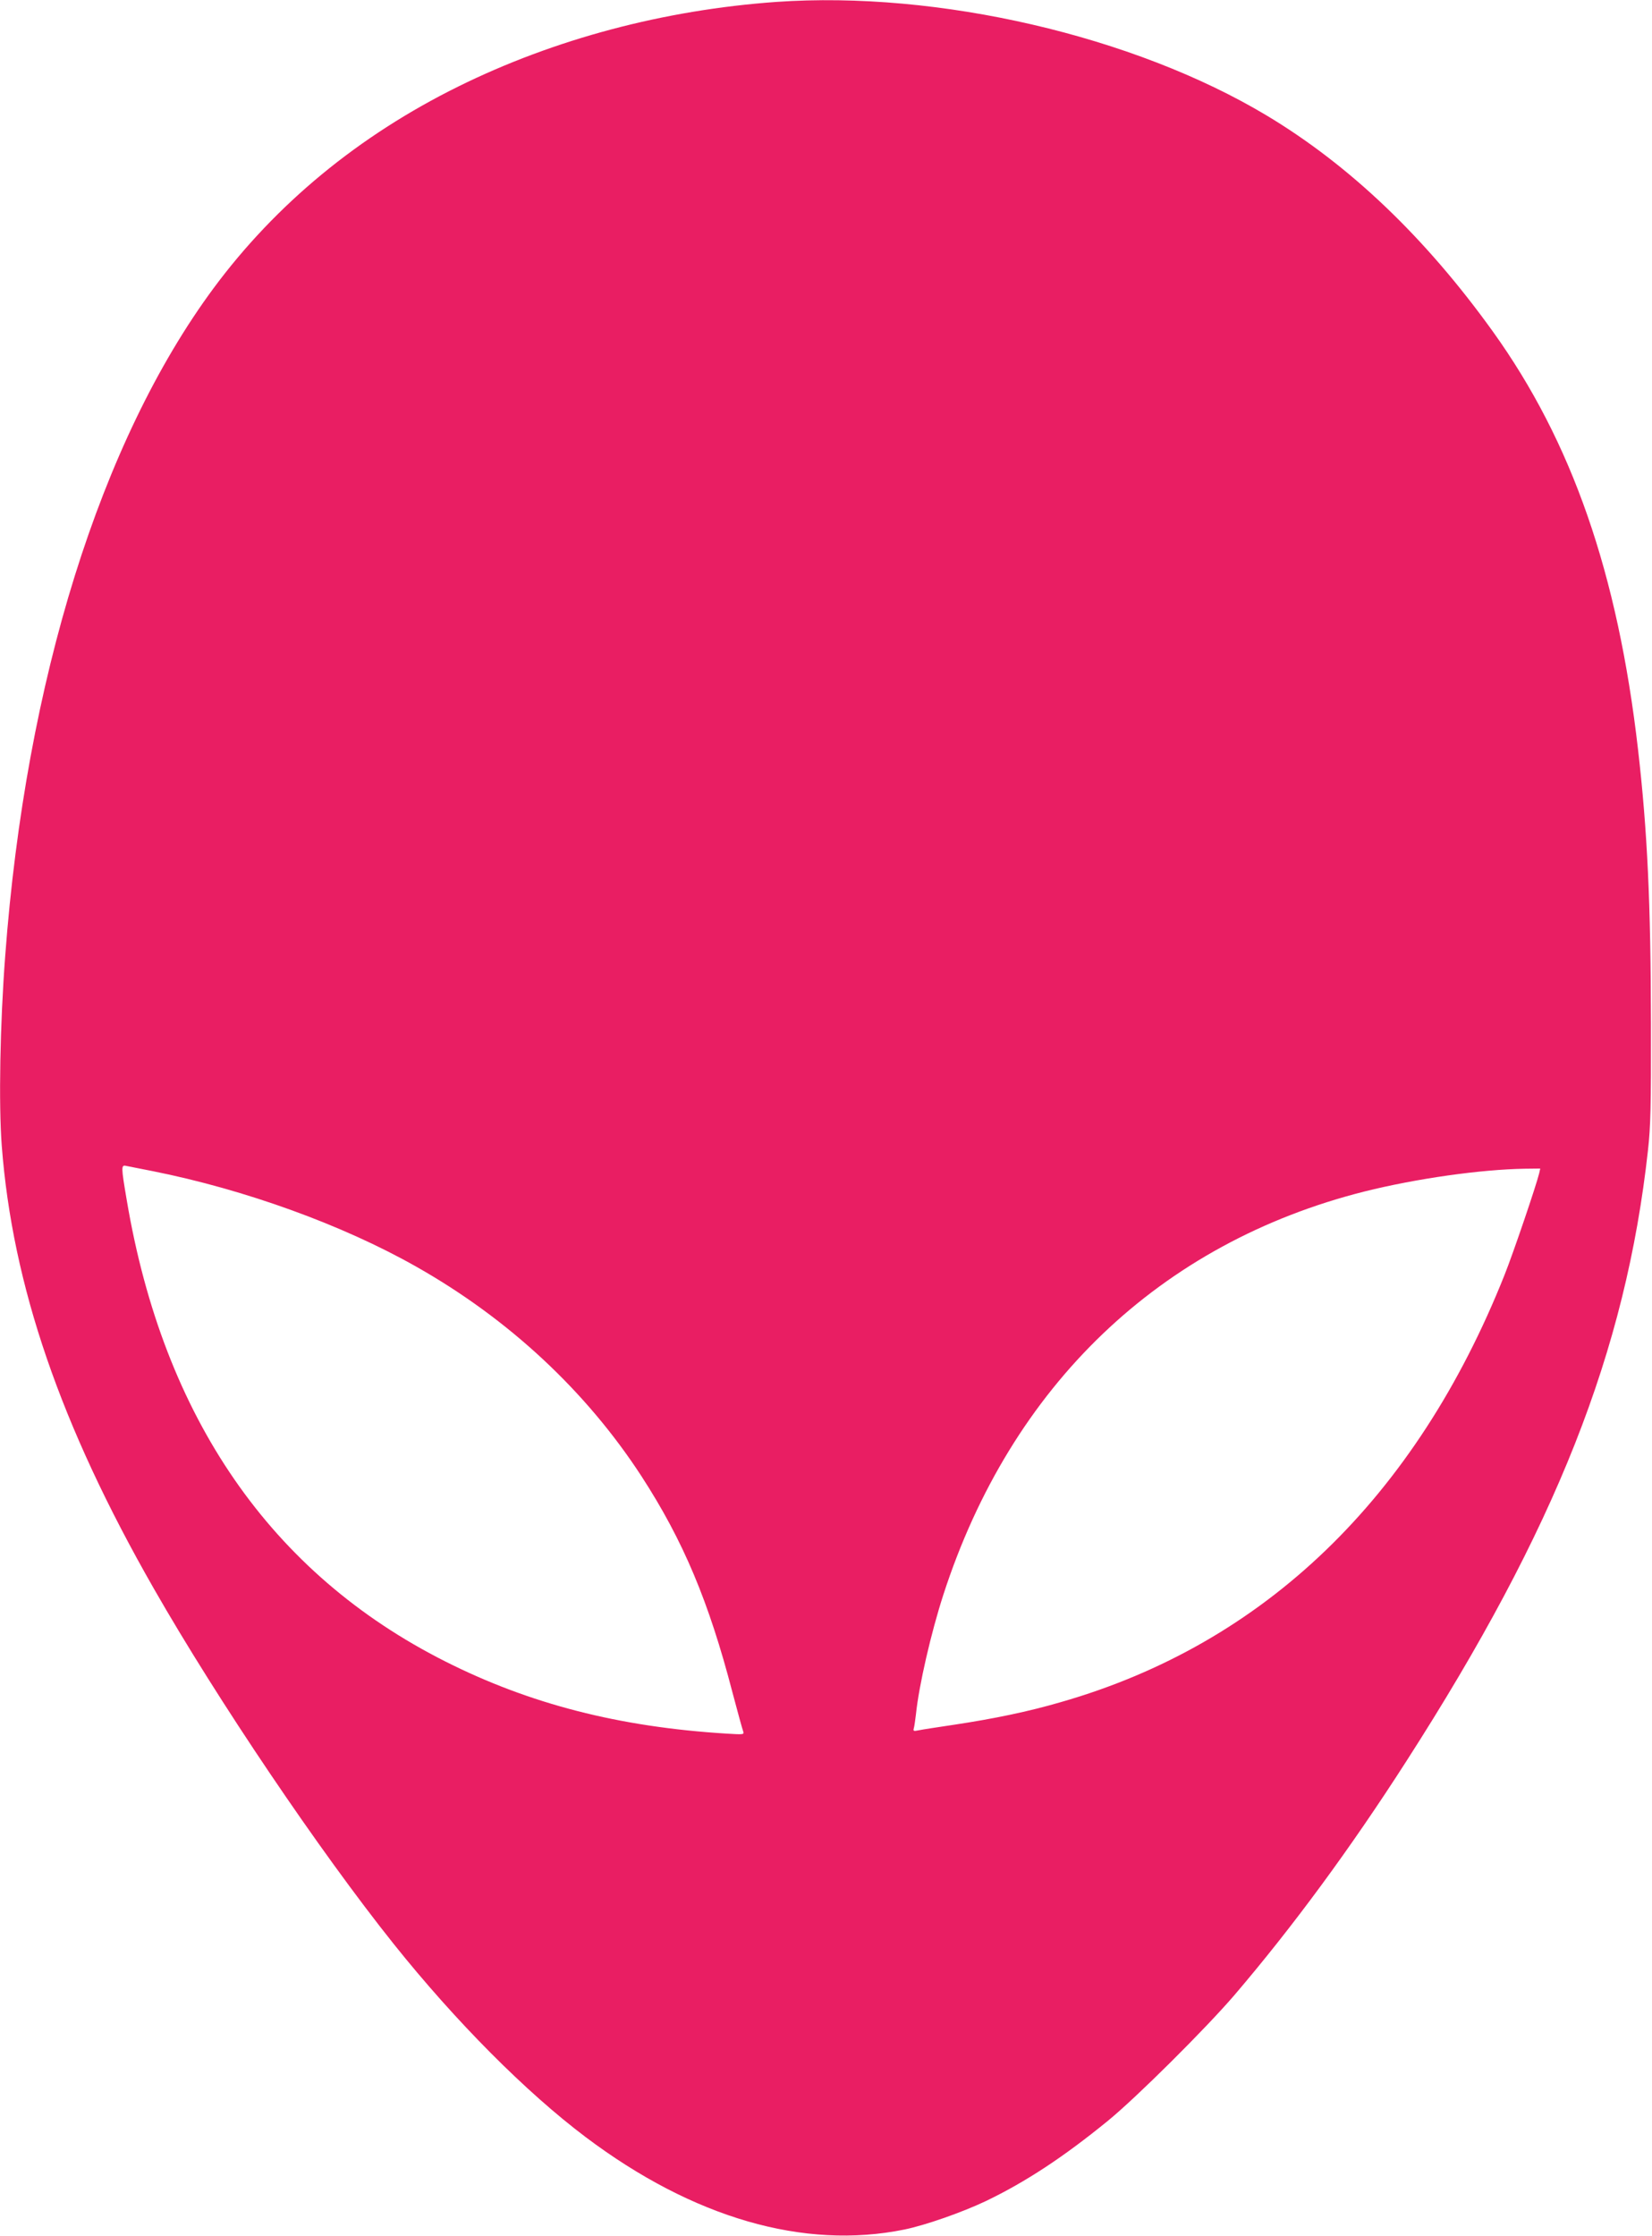 <?xml version="1.0" standalone="no"?>
<!DOCTYPE svg PUBLIC "-//W3C//DTD SVG 20010904//EN"
 "http://www.w3.org/TR/2001/REC-SVG-20010904/DTD/svg10.dtd">
<svg version="1.0" xmlns="http://www.w3.org/2000/svg"
 width="946pt" height="1280pt" viewBox="0 0 946 1280"
 preserveAspectRatio="xMidYMid meet">
<g transform="translate(0,1280) scale(0.1,-0.1)"
fill="#e91e63" stroke="none">
<path d="M4445 12789 c-643 -46 -1269 -212 -1820 -484 -571 -282 -1045 -673
-1402 -1155 -647 -875 -1075 -2244 -1193 -3820 -30 -395 -38 -851 -20 -1089
61 -800 337 -1603 871 -2536 364 -637 949 -1503 1374 -2035 355 -444 757 -848
1100 -1106 614 -462 1249 -646 1825 -528 121 25 329 98 464 162 229 110 445
252 700 460 162 132 560 528 724 719 334 391 664 839 986 1341 855 1331 1256
2345 1383 3497 15 135 18 248 17 725 -1 685 -20 1100 -74 1569 -116 1008 -378
1762 -832 2394 -386 537 -818 950 -1295 1236 -761 456 -1881 715 -2808 650z
m-3570 -6694 c526 -105 1086 -307 1509 -547 529 -299 972 -712 1289 -1199 240
-370 386 -718 521 -1237 30 -114 58 -215 62 -225 6 -18 1 -18 -97 -12 -614 38
-1125 169 -1609 413 -998 503 -1614 1395 -1824 2640 -33 194 -33 204 -3 197
12 -2 81 -16 152 -30z m7939 -12 c-17 -70 -147 -453 -198 -581 -508 -1277
-1375 -2113 -2542 -2447 -185 -54 -383 -95 -609 -129 -93 -14 -185 -28 -204
-32 -29 -6 -33 -5 -28 12 3 10 8 46 12 79 17 166 87 469 157 685 388 1198
1241 2014 2413 2309 297 74 665 126 918 130 l87 1 -6 -27z"/>
</g>
</svg>
